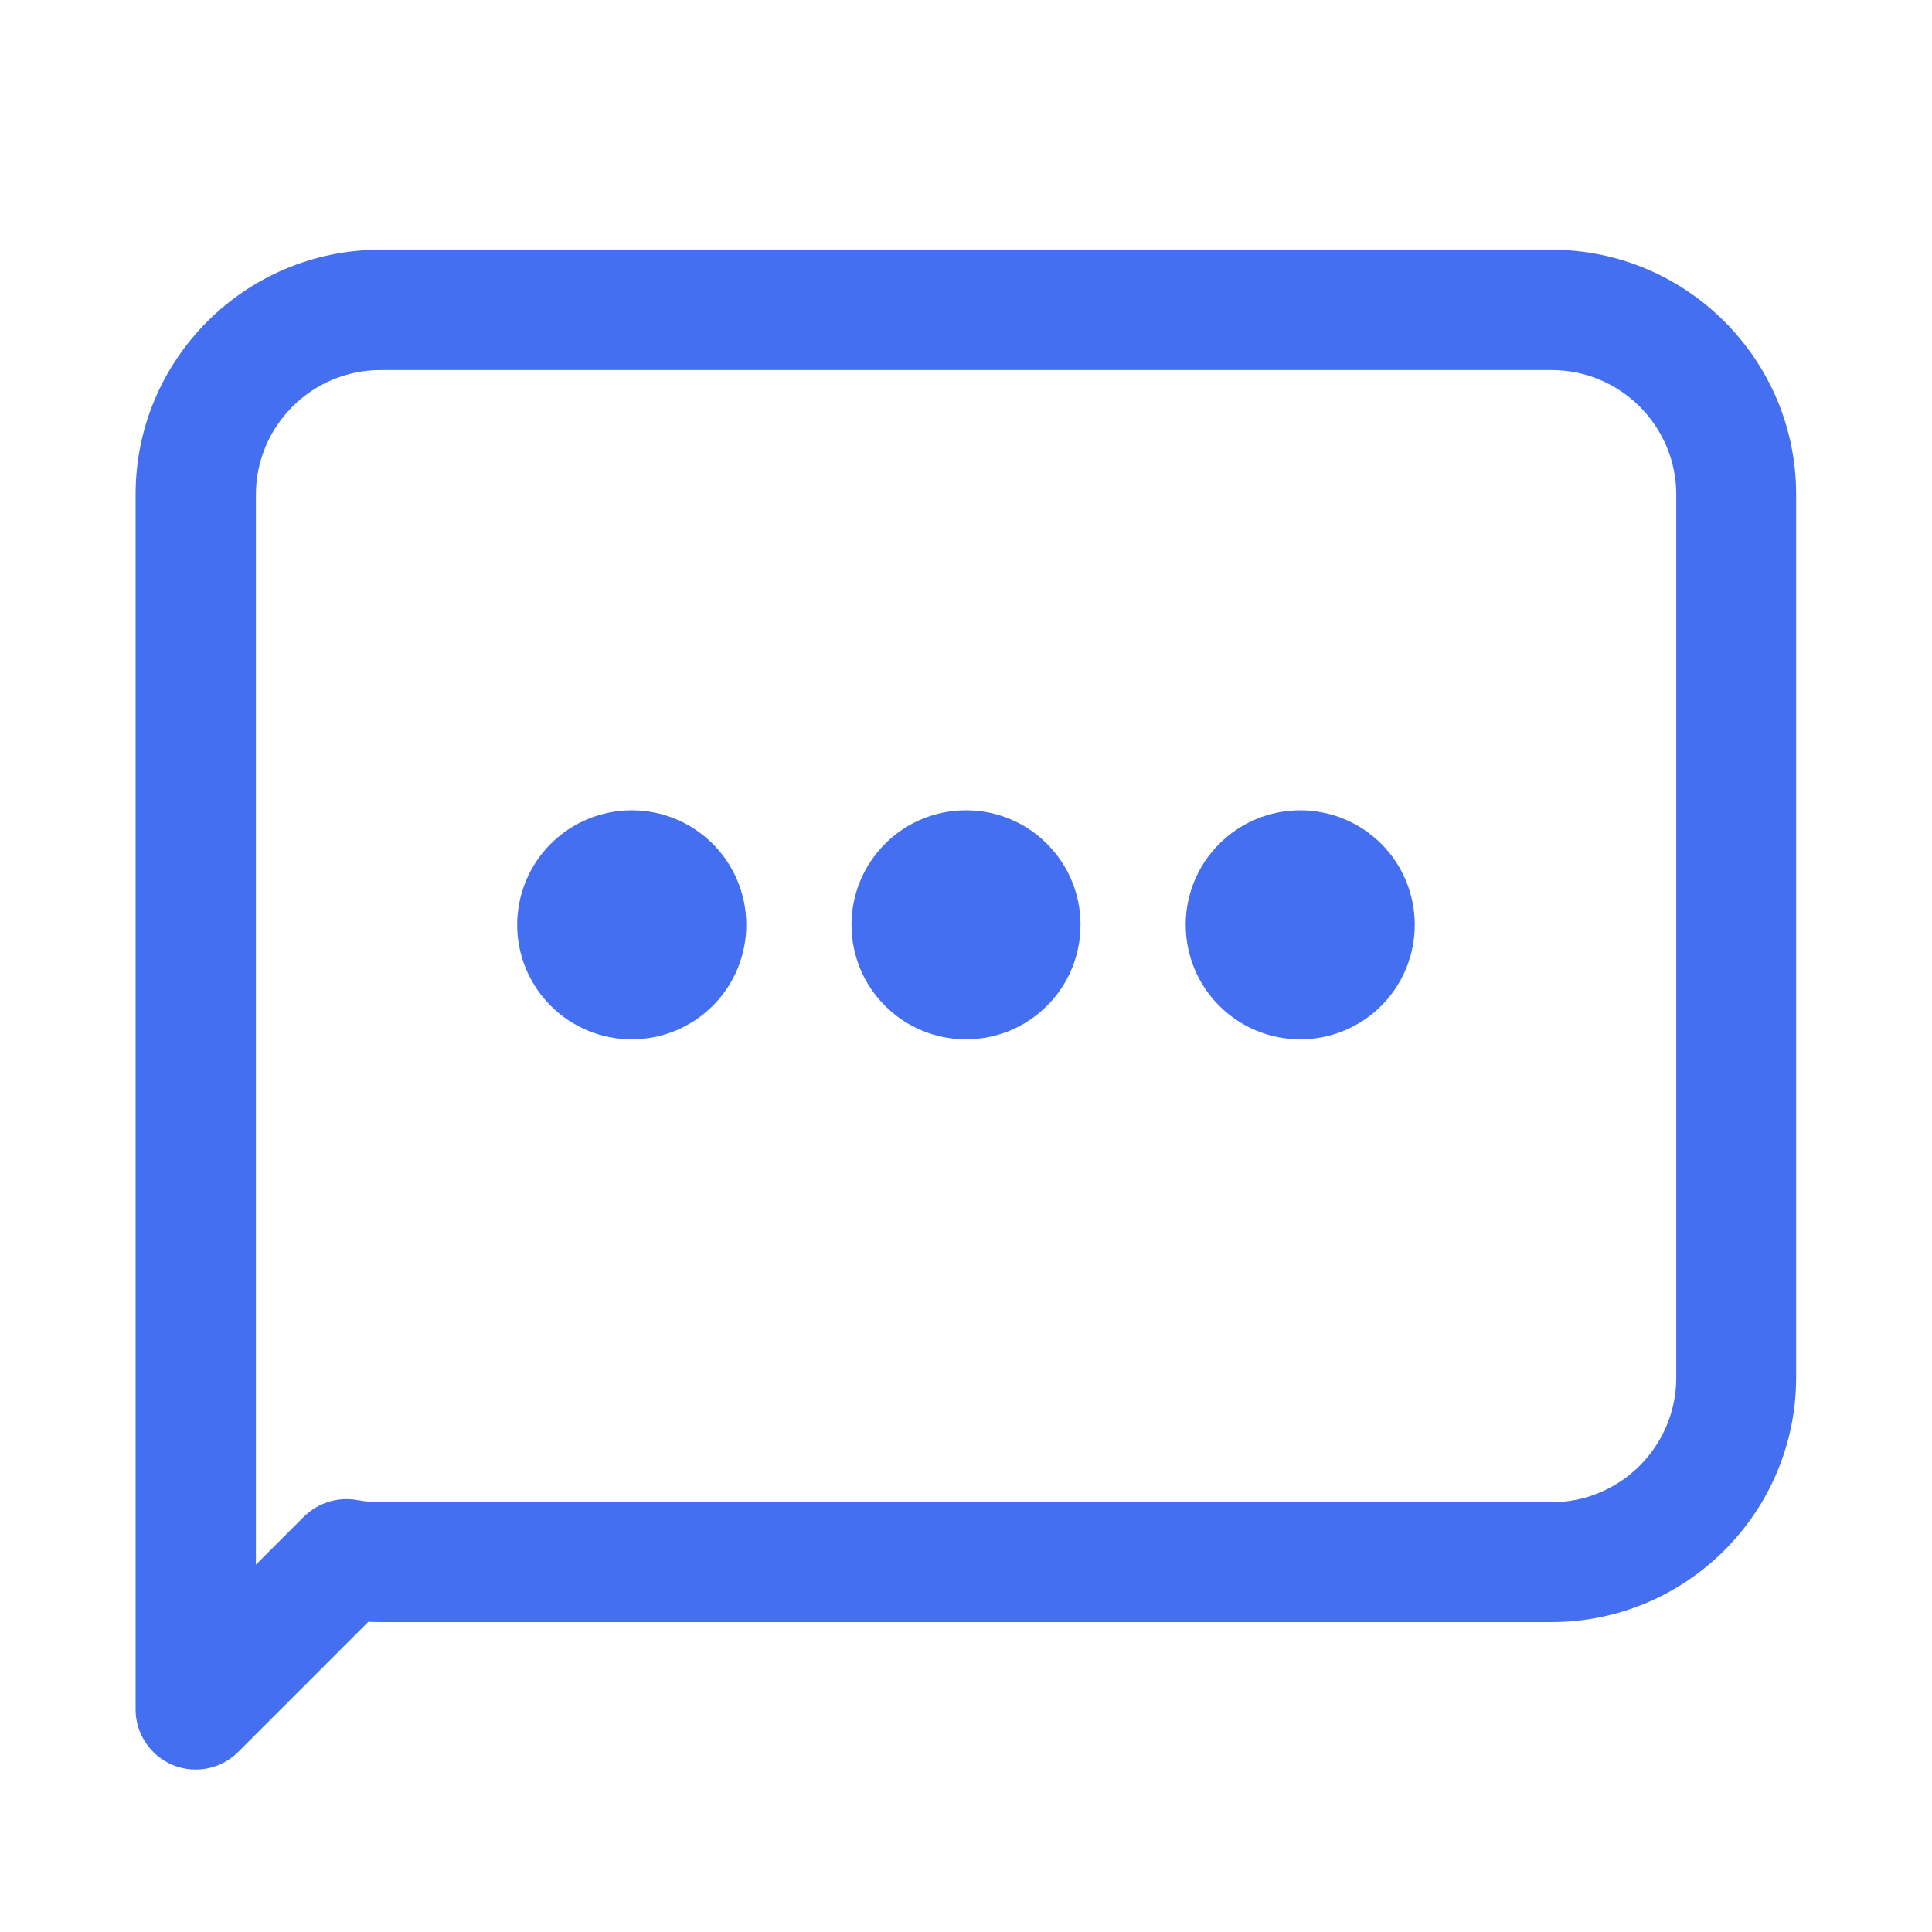 <svg width="22" height="22" viewBox="0 0 22 22" fill="none" xmlns="http://www.w3.org/2000/svg">
<path d="M2.228 20.15C2.141 20.15 2.05 20.133 1.966 20.098C1.711 19.991 1.544 19.742 1.544 19.466V5.63C1.544 4.093 2.794 2.844 4.331 2.844H17.666C19.203 2.844 20.453 4.093 20.453 5.63V15.684C20.453 17.221 19.203 18.471 17.666 18.471H4.333C4.287 18.471 4.241 18.471 4.194 18.468L2.712 19.95C2.581 20.081 2.406 20.15 2.228 20.15ZM4.333 4.214C3.551 4.214 2.914 4.851 2.914 5.633V17.817L3.461 17.27C3.62 17.112 3.85 17.041 4.071 17.082C4.159 17.098 4.249 17.106 4.333 17.106H17.669C18.451 17.106 19.088 16.469 19.088 15.687V5.633C19.088 4.851 18.451 4.214 17.669 4.214H4.333Z" fill="#446FF1"/>
<path d="M5.889 10.531C5.889 10.877 6.027 11.209 6.271 11.453C6.516 11.698 6.848 11.835 7.194 11.835C7.54 11.835 7.871 11.698 8.116 11.453C8.361 11.209 8.498 10.877 8.498 10.531C8.498 10.185 8.361 9.853 8.116 9.609C7.871 9.364 7.54 9.227 7.194 9.227C6.848 9.227 6.516 9.364 6.271 9.609C6.027 9.853 5.889 10.185 5.889 10.531Z" fill="#446FF1"/>
<path d="M9.696 10.531C9.696 10.877 9.833 11.209 10.078 11.453C10.322 11.698 10.654 11.835 11 11.835C11.346 11.835 11.678 11.698 11.922 11.453C12.167 11.209 12.304 10.877 12.304 10.531C12.304 10.36 12.271 10.19 12.205 10.032C12.14 9.873 12.043 9.73 11.922 9.609C11.801 9.487 11.658 9.391 11.499 9.326C11.341 9.26 11.171 9.227 11 9.227C10.829 9.227 10.659 9.26 10.501 9.326C10.343 9.391 10.199 9.487 10.078 9.609C9.957 9.73 9.861 9.873 9.795 10.032C9.73 10.19 9.696 10.36 9.696 10.531Z" fill="#446FF1"/>
<path d="M13.502 10.531C13.502 10.877 13.639 11.209 13.884 11.453C14.129 11.698 14.46 11.835 14.806 11.835C15.152 11.835 15.484 11.698 15.729 11.453C15.973 11.209 16.11 10.877 16.11 10.531C16.11 10.185 15.973 9.853 15.729 9.609C15.484 9.364 15.152 9.227 14.806 9.227C14.46 9.227 14.129 9.364 13.884 9.609C13.639 9.853 13.502 10.185 13.502 10.531Z" fill="#446FF1"/>
</svg>
